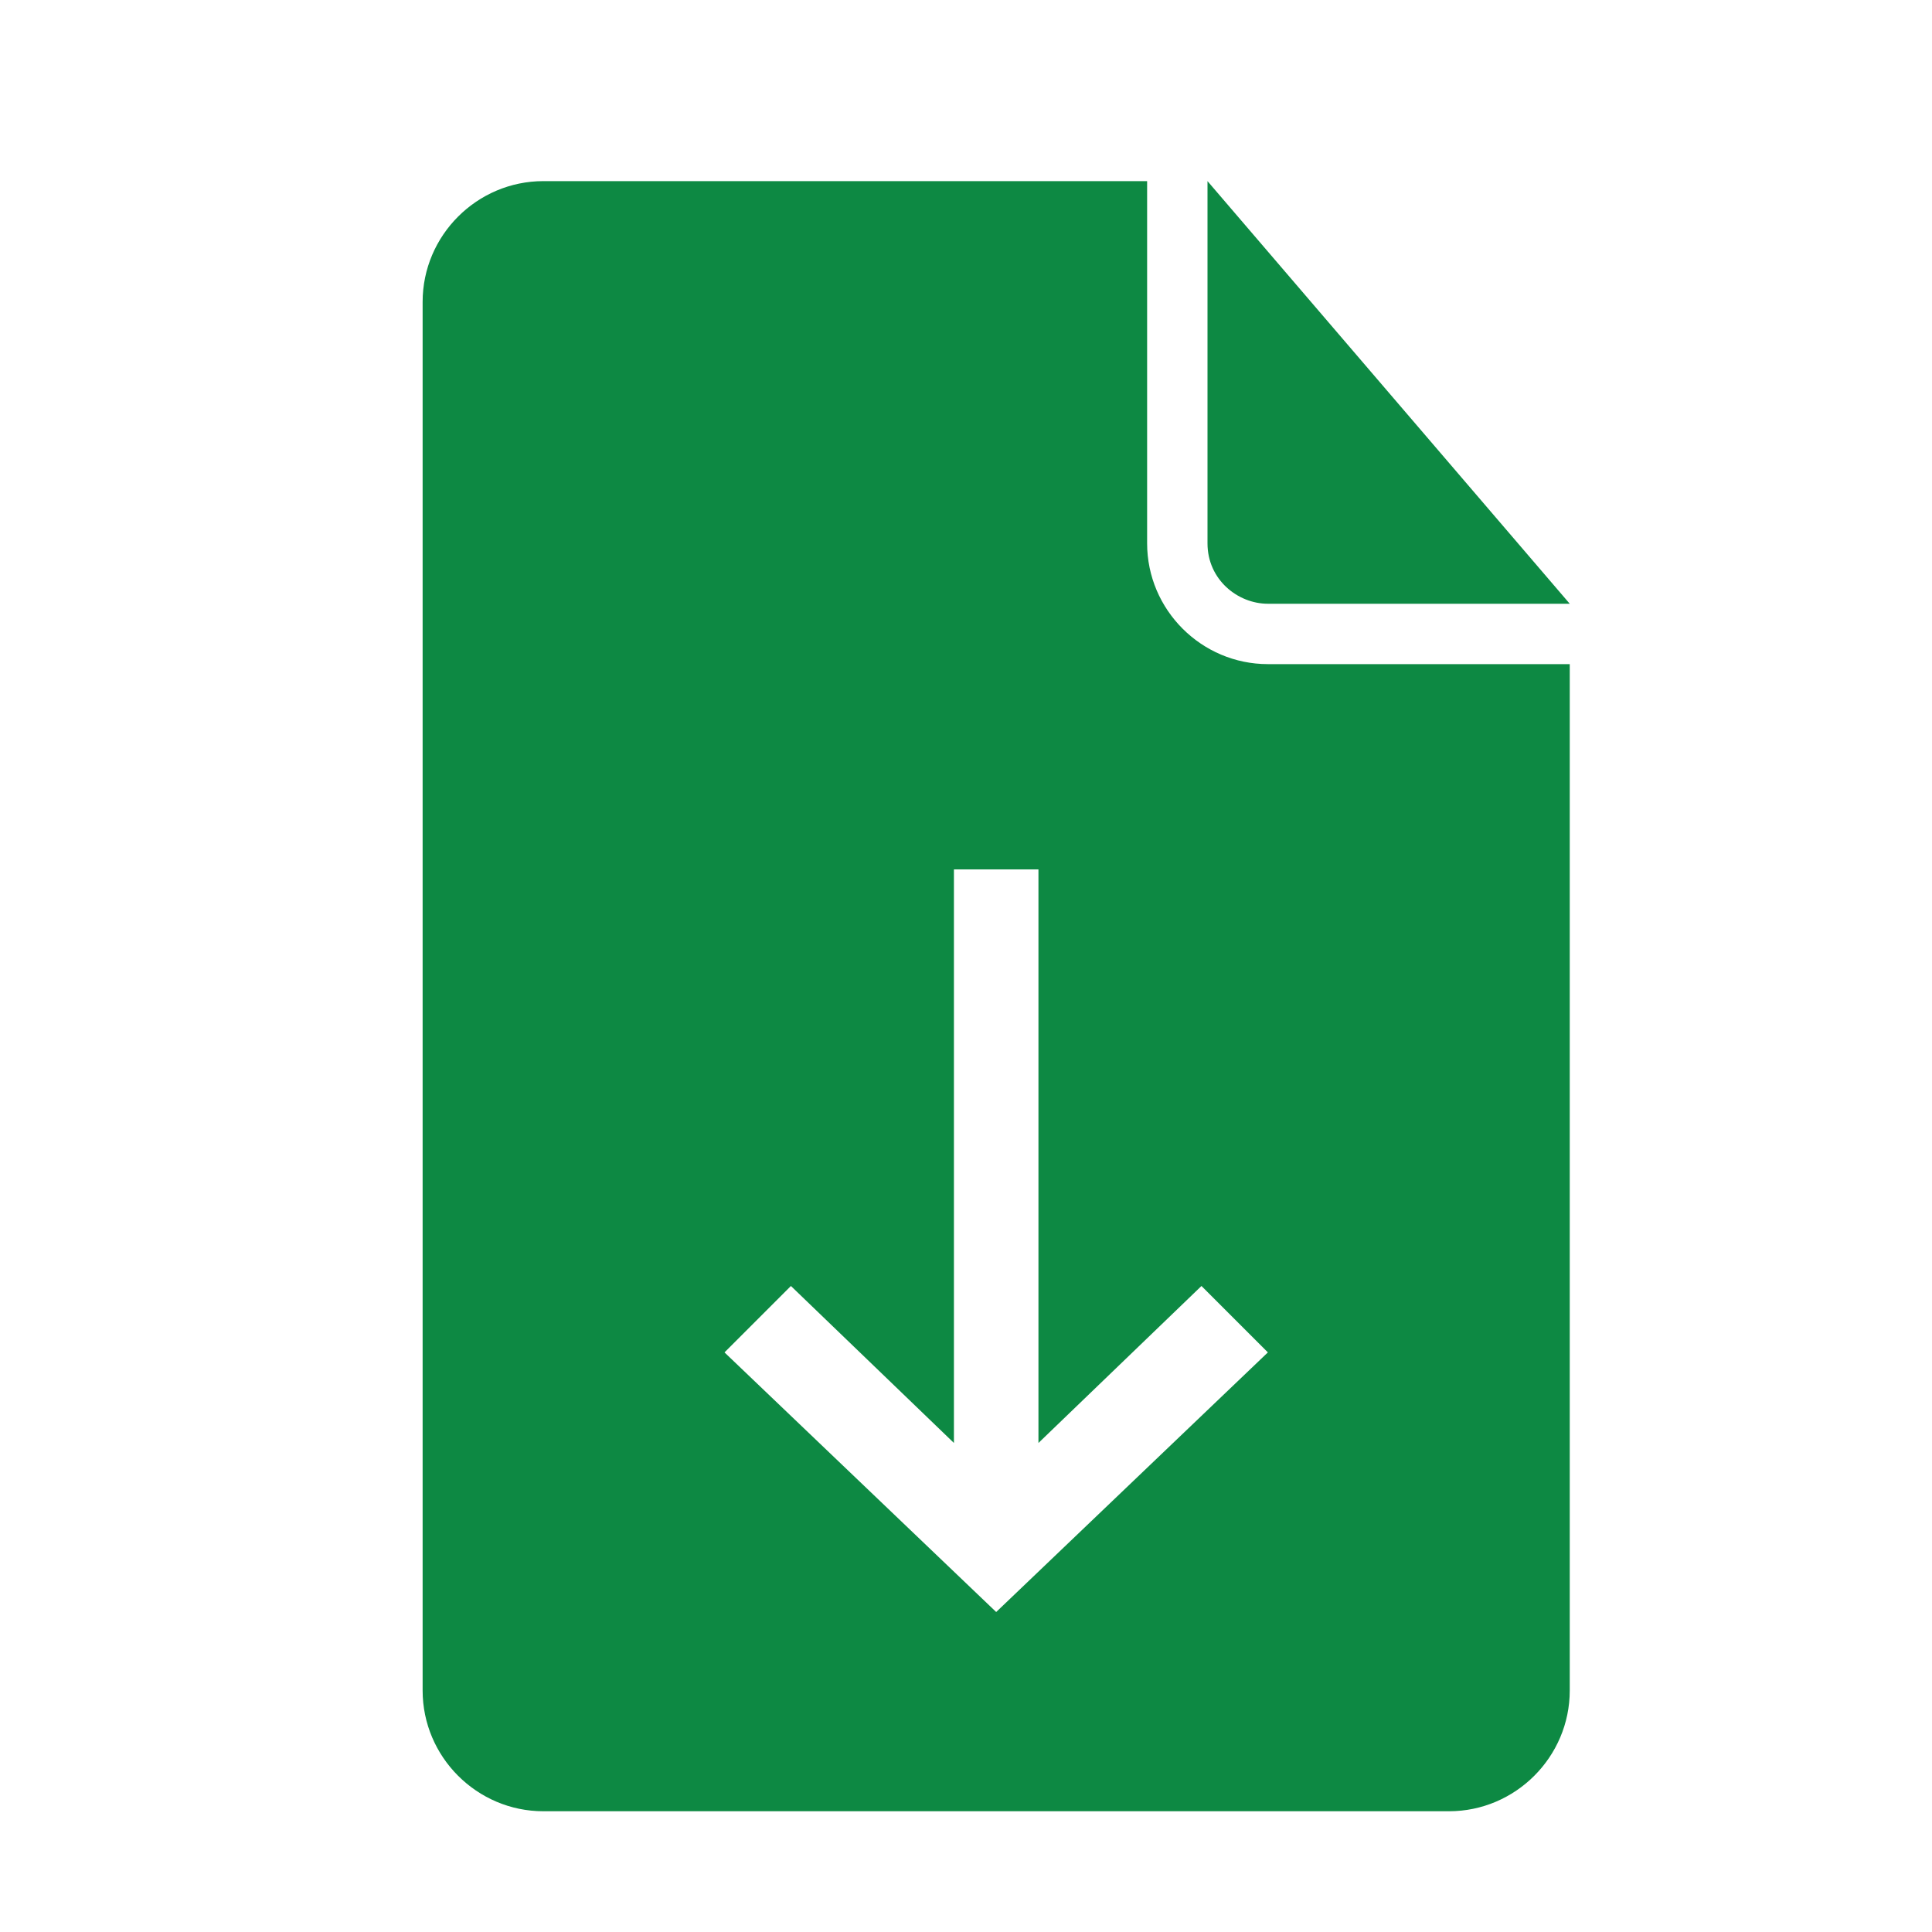 <?xml version="1.0" encoding="utf-8"?>
<!-- Generator: Adobe Illustrator 26.0.3, SVG Export Plug-In . SVG Version: 6.00 Build 0)  -->
<svg version="1.1" id="Layer_1" xmlns="http://www.w3.org/2000/svg" xmlns:xlink="http://www.w3.org/1999/xlink" x="0px" y="0px"
	 viewBox="0 0 32 32" style="enable-background:new 0 0 32 32;" xml:space="preserve">
<style type="text/css">
	.st0{fill:#0D8943;}
</style>
<path class="st0" d="M15.8,23.9v-9.5h1.4v9.5l2.7-2.6l1.1,1.1l-4.5,4.3L12,22.4l1.1-1.1L15.8,23.9z M19,3H9C7.9,3,7,3.9,7,5v23
	c0,1.1,0.9,2,2,2h15c1.1,0,2-0.9,2-2V11h-5c-1.1,0-2-0.9-2-2L19,3L19,3z M20,3v6c0,0.6,0.5,1,1,1h5L20,3z"/>
</svg>
